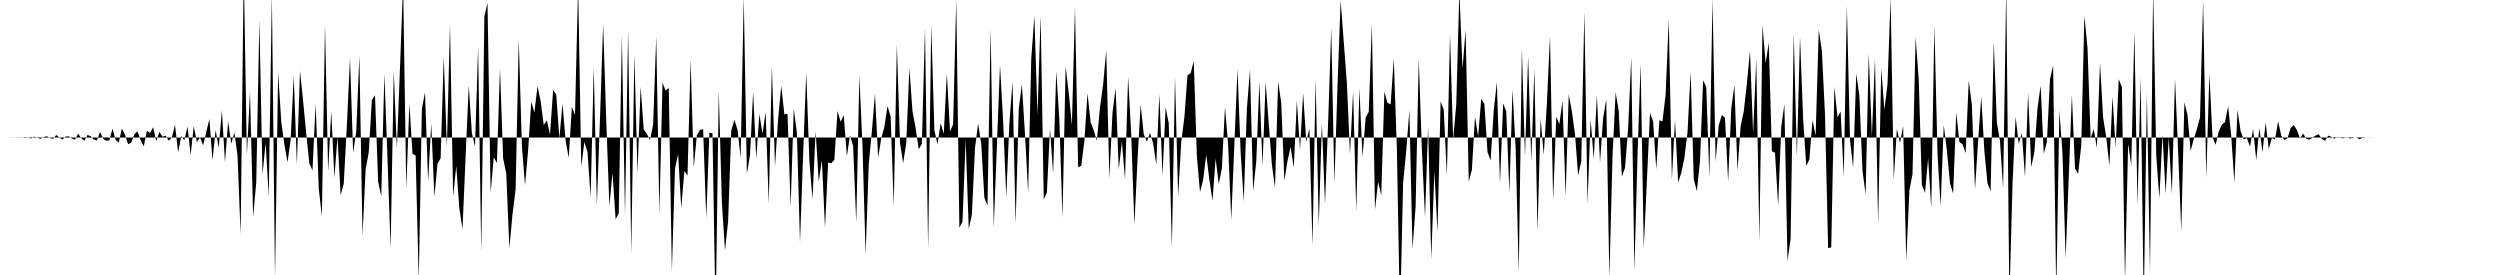 <svg viewBox="0 0 200 22" >
<polyline points="0,11 0.25,11 0.50,11 0.75,11.01 1,10.99 1.25,11 1.50,11.02 1.75,11.01 2,10.96 2.25,11.01 2.50,11.08 2.75,10.93 3,11.03 3.25,11.10 3.50,10.96 3.75,10.90 4,11.04 4.25,11.11 4.50,10.80 4.75,11 5,11.16 5.25,10.92 5.50,10.91 5.75,11.08 6,11.18 6.25,10.69 6.50,11.05 6.75,11.26 7,10.80 7.25,10.89 7.50,11.16 7.75,11.24 8,10.56 8.25,11.10 8.50,11.27 8.75,11.22 9,10.29 9.25,11.21 9.50,11.40 9.75,10.28 10,10.78 10.25,11.54 10.50,11.41 10.75,10.74 11,10.51 11.25,11.21 11.50,11.71 11.75,10.46 12,10.64 12.25,10.18 12.50,11.29 12.75,10.55 13,10.94 13.25,10.85 13.50,11.26 13.75,10.99 14,9.99 14.25,12.19 14.50,10.89 14.75,11.22 15,10.13 15.25,12.41 15.50,10.10 15.75,11.37 16,10.99 16.25,11.63 16.50,10.58 16.75,9.52 17,12.81 17.25,10.42 17.50,11.82 17.75,8.83 18,13 18.25,9.69 18.50,11.49 18.75,10.60 19,12.43 19.25,18.75 19.50,-2.44 19.75,12.42 20,7.34 20.25,17.35 20.50,14.59 20.75,1.62 21,13.98 21.25,11.44 21.50,15.69 21.75,-0.45 22,22.30 22.25,5.79 22.50,9.73 22.75,11.55 23,12.99 23.25,11.19 23.50,6.06 23.75,13.16 24,5.67 24.25,8.09 24.50,10.70 24.75,13.09 25,13.63 25.25,8.29 25.50,15.09 25.75,17.30 26,2 26.25,13.72 26.50,8.88 26.75,14.21 27,10.93 27.25,15.62 27.50,14.69 27.75,10.03 28,4.66 28.25,12.22 28.50,10.53 28.75,4.47 29,18.87 29.25,13.55 29.50,12.18 29.75,8.01 30,7.62 30.25,14.53 30.50,15.71 30.75,5.91 31,12.73 31.25,19.91 31.50,5.68 31.75,11.88 32,5.42 32.25,-1.34 32.50,15.14 32.75,8.30 33,12.30 33.25,12.44 33.50,22.47 33.75,8.69 34,7.40 34.25,14.53 34.50,9.87 34.75,15.74 35,13.10 35.25,12.66 35.50,4.52 35.75,11.79 36,1.96 36.25,15.71 36.50,13.29 36.75,16.70 37,18.33 37.25,12.48 37.50,6.84 37.75,10.65 38,11.71 38.25,3.78 38.50,20.18 38.75,1.32 39,0.23 39.25,15.45 39.50,12.58 39.75,13.04 40,5.49 40.25,12.67 40.50,13.88 40.75,19.85 41,17.15 41.25,15.14 41.50,3.13 41.75,11.66 42,14.82 42.25,12.02 42.50,8.12 42.75,9 43,6.90 43.25,8.07 43.50,10.01 43.75,9.62 44,10.77 44.25,7.21 44.50,7.55 44.75,11.07 45,8.29 45.25,11.27 45.50,12.63 45.75,8.55 46,9.20 46.25,-1.19 46.50,13.32 46.75,11.36 47,12.17 47.25,15.78 47.50,5.41 47.75,16.41 48,9.48 48.25,1.94 48.50,9.65 48.75,16.47 49,13.83 49.25,17.54 49.50,17.06 49.75,2.88 50,17.25 50.25,2.39 50.50,20.30 50.75,4.35 51,13.90 51.25,6.94 51.50,10.37 51.75,10.70 52,11.21 52.25,9.98 52.50,2.93 52.75,17.08 53,6.61 53.25,7.25 53.50,7.04 53.75,21.69 54,13.47 54.25,12.33 54.50,16.64 54.75,13.68 55,14.04 55.25,4.78 55.50,13.40 55.75,10.81 56,10.40 56.25,10.33 56.50,17.47 56.75,10.62 57,10.67 57.25,25.67 57.50,7.24 57.75,16.21 58,20.04 58.25,17.70 58.50,10.45 58.75,9.59 59,10.37 59.25,12.61 59.50,-0.21 59.75,13.90 60,12.41 60.25,7.34 60.50,12.70 60.75,9.12 61,10.70 61.25,8.97 61.50,16.29 61.75,5.29 62,13.32 62.25,9.50 62.50,6.88 62.75,9.15 63,9.10 63.25,16.57 63.50,8.70 63.75,10.61 64,19.39 64.25,12.34 64.50,5.79 64.75,12.87 65,15.94 65.25,10.50 65.50,14.55 65.75,12.82 66,18.22 66.25,13 66.50,13.07 66.75,12.78 67,8.88 67.25,9.74 67.50,9.22 67.75,12.49 68,10.83 68.25,11.67 68.50,17.80 68.75,6.07 69,11.69 69.25,20.38 69.50,13.13 69.75,10.49 70,7.51 70.25,12.61 70.50,11.07 70.75,10.15 71,8.48 71.25,9.31 71.50,16.50 71.75,3.56 72,11.41 72.25,13.06 72.50,11.44 72.75,5.46 73,8.91 73.25,10.26 73.50,11.94 73.75,11.49 74,2.26 74.25,19.97 74.50,1.99 74.75,10.41 75,11.55 75.25,9.85 75.50,10.71 75.75,5.87 76,10.52 76.25,9.95 76.50,-0.05 76.75,18.21 77,17.73 77.25,11.20 77.50,18.31 77.75,17.18 78,11.83 78.25,9.88 78.50,11.53 78.75,15.82 79,16.43 79.25,2.25 79.50,18.19 79.75,11.71 80,5.19 80.25,9.67 80.50,15.75 80.75,9.88 81,6.54 81.25,17.93 81.50,8.70 81.75,6.75 82,10.76 82.25,15.44 82.50,4.70 82.75,1.27 83,9.21 83.25,1.24 83.50,15.96 83.75,15.42 84,10.29 84.25,13.89 84.50,5.68 84.75,9.61 85,17.43 85.25,5.31 85.50,7.44 85.75,10.01 86,0.60 86.25,13.38 86.50,13.28 86.75,11.28 87,7.46 87.25,9.77 87.50,10.44 87.75,11.25 88,8.58 88.25,6.77 88.50,4.02 88.75,14.28 89,9 89.25,7.07 89.50,13.57 89.75,11.33 90,14.33 90.25,6.14 90.50,10.82 90.75,17.98 91,12.82 91.25,8.37 91.50,10.74 91.75,11.33 92,10.63 92.25,11.47 92.50,13.16 92.75,7.52 93,14.06 93.25,8.58 93.50,9.87 93.75,19.80 94,6.14 94.25,15.70 94.50,11.35 94.75,9.38 95,6.03 95.25,5.85 95.50,4.89 95.75,12.49 96,15.37 96.25,14.39 96.50,12.38 96.75,14.37 97,16.06 97.25,12.69 97.50,14.72 97.75,13.46 98,8.56 98.25,11.60 98.50,17.59 98.75,11.53 99,5.53 99.25,12.16 99.50,16.11 99.75,8.72 100,5.57 100.25,15.27 100.50,12.93 100.75,6.53 101,13.26 101.25,6.55 101.50,9.92 101.75,13.16 102,15.02 102.25,6.51 102.50,8.25 102.75,14.45 103,12.87 103.25,11.76 103.50,13.43 103.75,8.04 104,11.98 104.25,7.45 104.50,11.34 104.75,10.29 105,19.65 105.25,6.31 105.50,18.07 105.75,9.84 106,16.34 106.25,9.78 106.50,2.27 106.75,14.67 107,6.88 107.25,0.04 107.50,3.35 107.75,6.63 108,12.33 108.25,7.31 108.50,16.91 108.75,7.05 109,12.57 109.25,9.42 109.50,8.95 109.75,1.92 110,16.78 110.25,14.54 110.50,15.63 110.75,7.33 111,8.22 111.25,8.35 111.50,4.69 111.75,11.91 112,25.60 112.25,14.62 112.50,12.06 112.75,8.81 113,19.91 113.25,16.52 113.50,4.71 113.75,11.98 114,17.37 114.25,10.14 114.50,20.73 114.75,13.68 115,18.56 115.25,8.11 115.50,8.78 115.75,14.06 116,2.74 116.25,11.15 116.50,8.37 116.75,-0.76 117,5.51 117.25,2.39 117.50,14.53 117.75,13.59 118,9.33 118.25,10.93 118.50,7.92 118.75,8.29 119,12.16 119.25,12.84 119.50,8.81 119.75,6.58 120,14.69 120.25,8.28 120.50,8.90 120.75,15.43 121,7.17 121.25,11.80 121.50,21.84 121.75,3.87 122,12.48 122.25,4.50 122.50,12.91 122.75,5.53 123,18.50 123.25,9.47 123.50,12.40 123.75,8.27 124,2.89 124.25,16.04 124.50,9.35 124.75,9.92 125,8.09 125.25,15.68 125.50,7.55 125.75,8.93 126,10.72 126.25,14.04 126.50,12.90 126.75,0.95 127,16.28 127.25,9.54 127.50,12.74 127.75,7.62 128,13.01 128.25,9.45 128.50,7.96 128.75,22.25 129,12.55 129.25,7.39 129.50,8.88 129.75,14.14 130,13.43 130.25,10.30 130.50,4.58 130.75,21.69 131,12.47 131.25,5.09 131.50,19.84 131.75,14.48 132,9.03 132.25,9.72 132.50,13.54 132.75,9.63 133,9.70 133.25,7.56 133.50,1.57 133.75,14.36 134,9.60 134.25,14.60 134.50,13.83 134.75,12.65 135,10.61 135.25,5.74 135.50,14.34 135.75,15.29 136,12.86 136.25,6.42 136.50,6.95 136.75,14.18 137,-0.08 137.25,12.93 137.50,10.03 137.75,9.19 138,9.43 138.25,14.51 138.50,8.70 138.75,6.81 139,13.66 139.25,10.10 139.50,8.92 139.75,6.68 140,4.06 140.25,10.66 140.50,4.75 140.75,19.30 141,2 141.25,5.07 141.50,3.42 141.75,12.10 142,12.22 142.25,16.44 142.50,10.15 142.75,8.33 143,20.88 143.25,19.09 143.50,2.68 143.75,12.50 144,2.94 144.25,9.49 144.50,13.27 144.75,12.76 145,9.62 145.25,10.85 145.50,2.38 145.75,4.08 146,9.17 146.25,19.85 146.50,19.79 146.75,6.94 147,9.38 147.25,8.92 147.50,14.15 147.75,0.47 148,11.21 148.25,13.41 148.50,5.89 148.75,7.65 149,13.67 149.25,15.55 149.50,4.28 149.75,10.88 150,4.69 150.25,17.97 150.50,5.47 150.75,8.78 151,6.74 151.25,-0.18 151.50,14.37 151.75,10.31 152,11.43 152.25,10.08 152.50,20.87 152.75,15.23 153,13.94 153.25,2.99 153.50,6.37 153.75,14.79 154,15.44 154.25,12.65 154.50,16.66 154.75,2 155,12.33 155.25,16.47 155.50,10 155.75,12.03 156,14.65 156.25,15.49 156.50,9 156.75,11.35 157,11.53 157.25,12.25 157.50,6.46 157.75,8.38 158,15.13 158.25,11.27 158.50,7.73 158.75,12.10 159,14.67 159.25,15.29 159.50,3.39 159.75,9.81 160,11.31 160.25,15.05 160.50,-1.11 160.75,24.06 161,14.73 161.25,9.35 161.50,11.52 161.75,10.65 162,14.14 162.25,7.45 162.50,13.37 162.75,12.16 163,8.67 163.25,6.84 163.50,12.30 163.75,11.36 164,6.33 164.25,5.23 164.50,23.64 164.75,8.84 165,12.31 165.25,20.65 165.50,14.20 165.75,7.60 166,13.47 166.25,13.90 166.50,11.64 166.75,1.25 167,3.82 167.25,11.06 167.50,10.33 167.75,11.83 168,5.03 168.25,9.41 168.50,10.99 168.75,13.27 169,7.73 169.25,11.79 169.50,6.34 169.75,6.95 170,22.54 170.25,11.50 170.50,13.21 170.75,2.49 171,16.45 171.25,6.19 171.50,24.53 171.75,7.51 172,21.78 172.25,-0.84 172.50,12.45 172.75,15.87 173,10.79 173.25,15.50 173.50,10.99 173.75,15.52 174,6.29 174.25,12.06 174.50,18.52 174.75,8.19 175,9.19 175.25,12.08 175.50,11.12 175.75,10.33 176,9.39 176.25,0.05 176.50,14.24 176.75,5.90 177,10.97 177.25,11.58 177.50,10.51 177.75,9.97 178,9.77 178.25,8.50 178.50,10.87 178.75,14.62 179,8.81 179.25,10.50 179.50,11.16 179.75,11.04 180,11.73 180.25,10.32 180.50,12.82 180.75,10.25 181,12.19 181.25,9.80 181.50,11.91 181.75,11.03 182,11.17 182.25,9.70 182.50,10.85 182.75,11.20 183,11.06 183.25,10.24 183.50,10 183.75,10.40 184,11.09 184.25,10.68 184.50,11.11 184.75,11.17 185,11.02 185.25,10.84 185.50,10.74 185.75,11.12 186,11.27 186.25,10.85 186.50,10.94 186.75,11.10 187,10.96 187.25,11.04 187.50,11.06 187.75,10.97 188,11.08 188.25,11.03 188.50,10.98 188.75,11.14 189,11.03 189.25,11.01 189.50,11.01 189.75,11.01 190,11 190.25,11 190.50,11 190.75,11 191,11 191.25,11 191.50,11 191.75,11 192,11 192.25,11 192.50,11 192.75,11 193,11 193.25,11 193.50,11 193.75,11 194,11 194.25,11 194.50,11 194.75,11 195,11 195.25,11 195.50,11 195.75,11 196,11 196.25,11 196.50,11 196.75,11 197,11 197.25,11 197.50,11 197.75,11 198,11 198.25,11 198.50,11 198.75,11 199,11 199.25,11 199.50,11 199.75,11 " />
</svg>